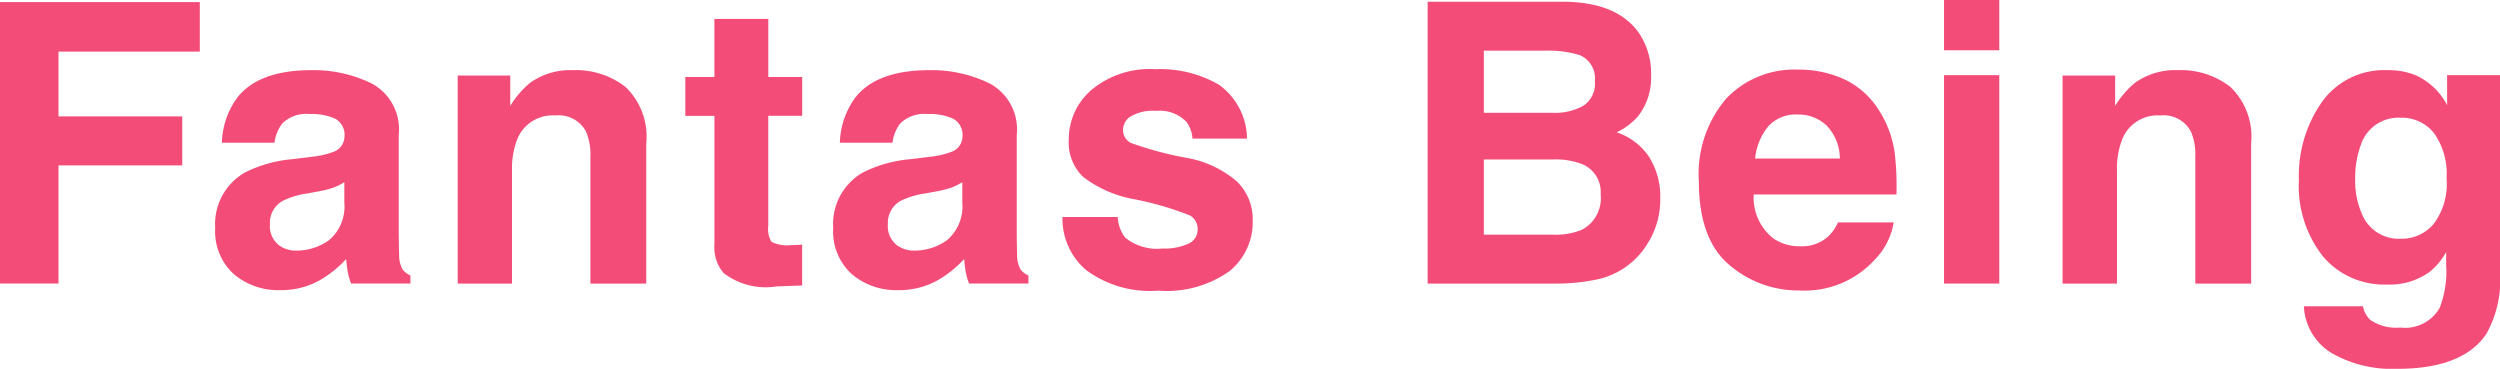 <?xml version="1.0" encoding="UTF-8"?>
<svg xmlns="http://www.w3.org/2000/svg" width="145.676" height="21.492" viewBox="0 0 145.676 21.492">
  <g id="グループ_9" data-name="グループ 9" transform="translate(-583.407 -7176.478)">
    <path id="パス_29" data-name="パス 29" d="M0,51.744v16.4H3.409V61.258h7.21V58.406H3.409V54.629h8.234V51.744Z" transform="translate(583.407 7124.856)" fill="#f44c79"></path>
    <path id="パス_30" data-name="パス 30" d="M11.173,56.477q1.259-1.605,4.323-1.605a7.683,7.683,0,0,1,3.543.791,3.038,3.038,0,0,1,1.548,2.987v5.571q0,.58.023,1.4a1.769,1.769,0,0,0,.189.847,1.132,1.132,0,0,0,.469.368v.469H17.813a3.539,3.539,0,0,1-.2-.691c-.037-.216-.067-.461-.09-.735A6.519,6.519,0,0,1,16.008,67.1a4.563,4.563,0,0,1-2.317.59,3.987,3.987,0,0,1-2.723-.941,3.357,3.357,0,0,1-1.076-2.669,3.465,3.465,0,0,1,1.727-3.243,7.674,7.674,0,0,1,2.787-.78l1.08-.134a4.92,4.92,0,0,0,1.259-.278.955.955,0,0,0,.68-.9,1.073,1.073,0,0,0-.517-1.032,3.263,3.263,0,0,0-1.521-.283,1.981,1.981,0,0,0-1.594.557,2.307,2.307,0,0,0-.445,1.114H10.281a4.651,4.651,0,0,1,.891-2.618m2.362,8.535a1.659,1.659,0,0,0,1.092.368,3.245,3.245,0,0,0,1.89-.6,2.57,2.57,0,0,0,.9-2.2V61.4a3.6,3.6,0,0,1-.607.308,5.336,5.336,0,0,1-.842.217l-.712.133a4.593,4.593,0,0,0-1.438.435,1.455,1.455,0,0,0-.735,1.348,1.394,1.394,0,0,0,.456,1.17" transform="translate(586.055 7125.694)" fill="#f44c79"></path>
    <path id="パス_31" data-name="パス 31" d="M26.731,57.513a2.21,2.21,0,0,0-2.217,1.37,4.709,4.709,0,0,0-.312,1.85v6.575H21.037V55.184H24.1v1.772a5.378,5.378,0,0,1,1.159-1.349,4.023,4.023,0,0,1,2.485-.735,4.7,4.7,0,0,1,3.081.985,4.013,4.013,0,0,1,1.2,3.271v8.18H28.769V59.919a3.371,3.371,0,0,0-.256-1.471,1.8,1.8,0,0,0-1.782-.936" transform="translate(589.04 7125.694)" fill="#f44c79"></path>
    <path id="パス_32" data-name="パス 32" d="M38.307,65.677V68.05l-1.5.056a4.037,4.037,0,0,1-3.076-.78,2.319,2.319,0,0,1-.535-1.682V58.166H31.5V55.9h1.694V52.517h3.142V55.9h1.973v2.262H36.334v6.419a1.437,1.437,0,0,0,.19.929,2.063,2.063,0,0,0,1.159.185c.1,0,.2,0,.306-.006s.214-.009.318-.016" transform="translate(591.841 7125.063)" fill="#f44c79"></path>
    <path id="パス_33" data-name="パス 33" d="M39.577,56.477q1.259-1.605,4.323-1.605a7.683,7.683,0,0,1,3.543.791,3.039,3.039,0,0,1,1.549,2.987v5.571c0,.387.006.854.022,1.4a1.769,1.769,0,0,0,.189.847,1.132,1.132,0,0,0,.469.368v.469H46.217a3.539,3.539,0,0,1-.2-.691c-.037-.216-.067-.461-.09-.735A6.519,6.519,0,0,1,44.412,67.1a4.563,4.563,0,0,1-2.317.59,3.991,3.991,0,0,1-2.724-.941,3.356,3.356,0,0,1-1.075-2.669,3.465,3.465,0,0,1,1.727-3.243,7.674,7.674,0,0,1,2.787-.78l1.08-.134a4.92,4.92,0,0,0,1.259-.278.955.955,0,0,0,.68-.9,1.073,1.073,0,0,0-.519-1.032,3.257,3.257,0,0,0-1.52-.283,1.981,1.981,0,0,0-1.594.557,2.307,2.307,0,0,0-.445,1.114H38.685a4.651,4.651,0,0,1,.891-2.618m2.362,8.535a1.659,1.659,0,0,0,1.092.368,3.241,3.241,0,0,0,1.889-.6,2.57,2.57,0,0,0,.9-2.2V61.4a3.614,3.614,0,0,1-.609.308,5.315,5.315,0,0,1-.841.217l-.712.133a4.593,4.593,0,0,0-1.438.435,1.455,1.455,0,0,0-.735,1.348,1.394,1.394,0,0,0,.456,1.17" transform="translate(593.661 7125.694)" fill="#f44c79"></path>
    <path id="パス_34" data-name="パス 34" d="M57.949,55.731a3.912,3.912,0,0,1,1.638,3.143H56.411a1.878,1.878,0,0,0-.345-.97,2.174,2.174,0,0,0-1.784-.647,2.559,2.559,0,0,0-1.476.323.931.931,0,0,0-.44.758.83.83,0,0,0,.468.791,20.363,20.363,0,0,0,3.309.88,6.08,6.08,0,0,1,2.841,1.348,3.061,3.061,0,0,1,.937,2.285,3.687,3.687,0,0,1-1.343,2.946,6.306,6.306,0,0,1-4.151,1.144A6.25,6.25,0,0,1,50.2,66.522a3.932,3.932,0,0,1-1.365-3.081h3.22a2.12,2.12,0,0,0,.434,1.2,2.939,2.939,0,0,0,2.184.635A3.324,3.324,0,0,0,56.161,65a.89.89,0,0,0,.55-.835.9.9,0,0,0-.445-.813,18.056,18.056,0,0,0-3.31-.958,6.9,6.9,0,0,1-2.907-1.282,2.775,2.775,0,0,1-.847-2.184,3.786,3.786,0,0,1,1.321-2.891,5.3,5.3,0,0,1,3.715-1.209,6.875,6.875,0,0,1,3.711.9" transform="translate(596.483 7125.682)" fill="#f44c79"></path>
    <path id="パス_35" data-name="パス 35" d="M73.061,68.15H65.618V51.726H73.6q3.02.044,4.279,1.75a4.158,4.158,0,0,1,.758,2.506,3.667,3.667,0,0,1-.758,2.419,3.909,3.909,0,0,1-1.247.936,3.662,3.662,0,0,1,1.9,1.448,4.345,4.345,0,0,1,.641,2.408,4.779,4.779,0,0,1-.735,2.618A4.543,4.543,0,0,1,75.4,67.927a11.505,11.505,0,0,1-2.334.223m1.628-10.363a1.538,1.538,0,0,0,.668-1.438,1.468,1.468,0,0,0-.891-1.515,6.3,6.3,0,0,0-1.961-.256H68.894V58.2h4.034a3.359,3.359,0,0,0,1.761-.412m-1.705,3.131h-4.09V65.3h4.034a3.966,3.966,0,0,0,1.682-.289A2.066,2.066,0,0,0,75.7,62.957a1.762,1.762,0,0,0-1.059-1.76,4.242,4.242,0,0,0-1.661-.279" transform="translate(600.978 7124.852)" fill="#f44c79"></path>
    <path id="パス_36" data-name="パス 36" d="M89.438,63.75a4.046,4.046,0,0,1-1.126,2.195,5.511,5.511,0,0,1-4.367,1.771,6.164,6.164,0,0,1-4.091-1.492q-1.77-1.493-1.77-4.858a6.757,6.757,0,0,1,1.6-4.837,5.473,5.473,0,0,1,4.152-1.682,6.357,6.357,0,0,1,2.73.568,4.788,4.788,0,0,1,2.007,1.794,6.141,6.141,0,0,1,.925,2.508,16.426,16.426,0,0,1,.1,2.406H81.28a3.027,3.027,0,0,0,1.147,2.563,2.707,2.707,0,0,0,1.582.456,2.279,2.279,0,0,0,1.595-.557,2.644,2.644,0,0,0,.59-.835ZM86.3,60.027a2.772,2.772,0,0,0-.763-1.912,2.375,2.375,0,0,0-1.7-.65,2.156,2.156,0,0,0-1.71.69,3.466,3.466,0,0,0-.763,1.873Z" transform="translate(604.316 7125.687)" fill="#f44c79"></path>
    <path id="パス_37" data-name="パス 37" d="M92.573,54.577h-3.22v-2.93h3.22Zm0,13.594h-3.22V56.026h3.22Z" transform="translate(607.333 7124.831)" fill="#f44c79"></path>
    <path id="パス_38" data-name="パス 38" d="M100.5,57.513a2.21,2.21,0,0,0-2.217,1.37,4.709,4.709,0,0,0-.312,1.85v6.575H94.8V55.184h3.064v1.772a5.378,5.378,0,0,1,1.159-1.349,4.023,4.023,0,0,1,2.485-.735,4.7,4.7,0,0,1,3.081.985,4.013,4.013,0,0,1,1.2,3.271v8.18h-3.254V59.919a3.371,3.371,0,0,0-.256-1.471,1.8,1.8,0,0,0-1.782-.936" transform="translate(608.793 7125.694)" fill="#f44c79"></path>
    <path id="パス_39" data-name="パス 39" d="M109.84,69.435a2.677,2.677,0,0,0,1.727.435,2.323,2.323,0,0,0,2.3-1.147,5.816,5.816,0,0,0,.379-2.473v-.781a3.881,3.881,0,0,1-.981,1.17,3.94,3.94,0,0,1-2.462.724,4.659,4.659,0,0,1-3.739-1.642,6.646,6.646,0,0,1-1.4-4.452,7.5,7.5,0,0,1,1.348-4.551,4.454,4.454,0,0,1,3.822-1.845,4.168,4.168,0,0,1,1.594.279,3.821,3.821,0,0,1,1.873,1.76v-1.75h3.086V66.683a6.451,6.451,0,0,1-.791,3.543q-1.36,2.05-5.214,2.05a7.108,7.108,0,0,1-3.8-.913,3.371,3.371,0,0,1-1.628-2.731H109.4a1.43,1.43,0,0,0,.435.8m-.535-6.273a2.323,2.323,0,0,0,2.317,1.538,2.45,2.45,0,0,0,1.883-.842,3.888,3.888,0,0,0,.77-2.679,4.1,4.1,0,0,0-.73-2.631,2.388,2.388,0,0,0-1.955-.9,2.3,2.3,0,0,0-2.307,1.572,5.589,5.589,0,0,0-.333,2.061,4.717,4.717,0,0,0,.356,1.883" transform="translate(611.7 7125.694)" fill="#f44c79"></path>
  </g>
</svg>
